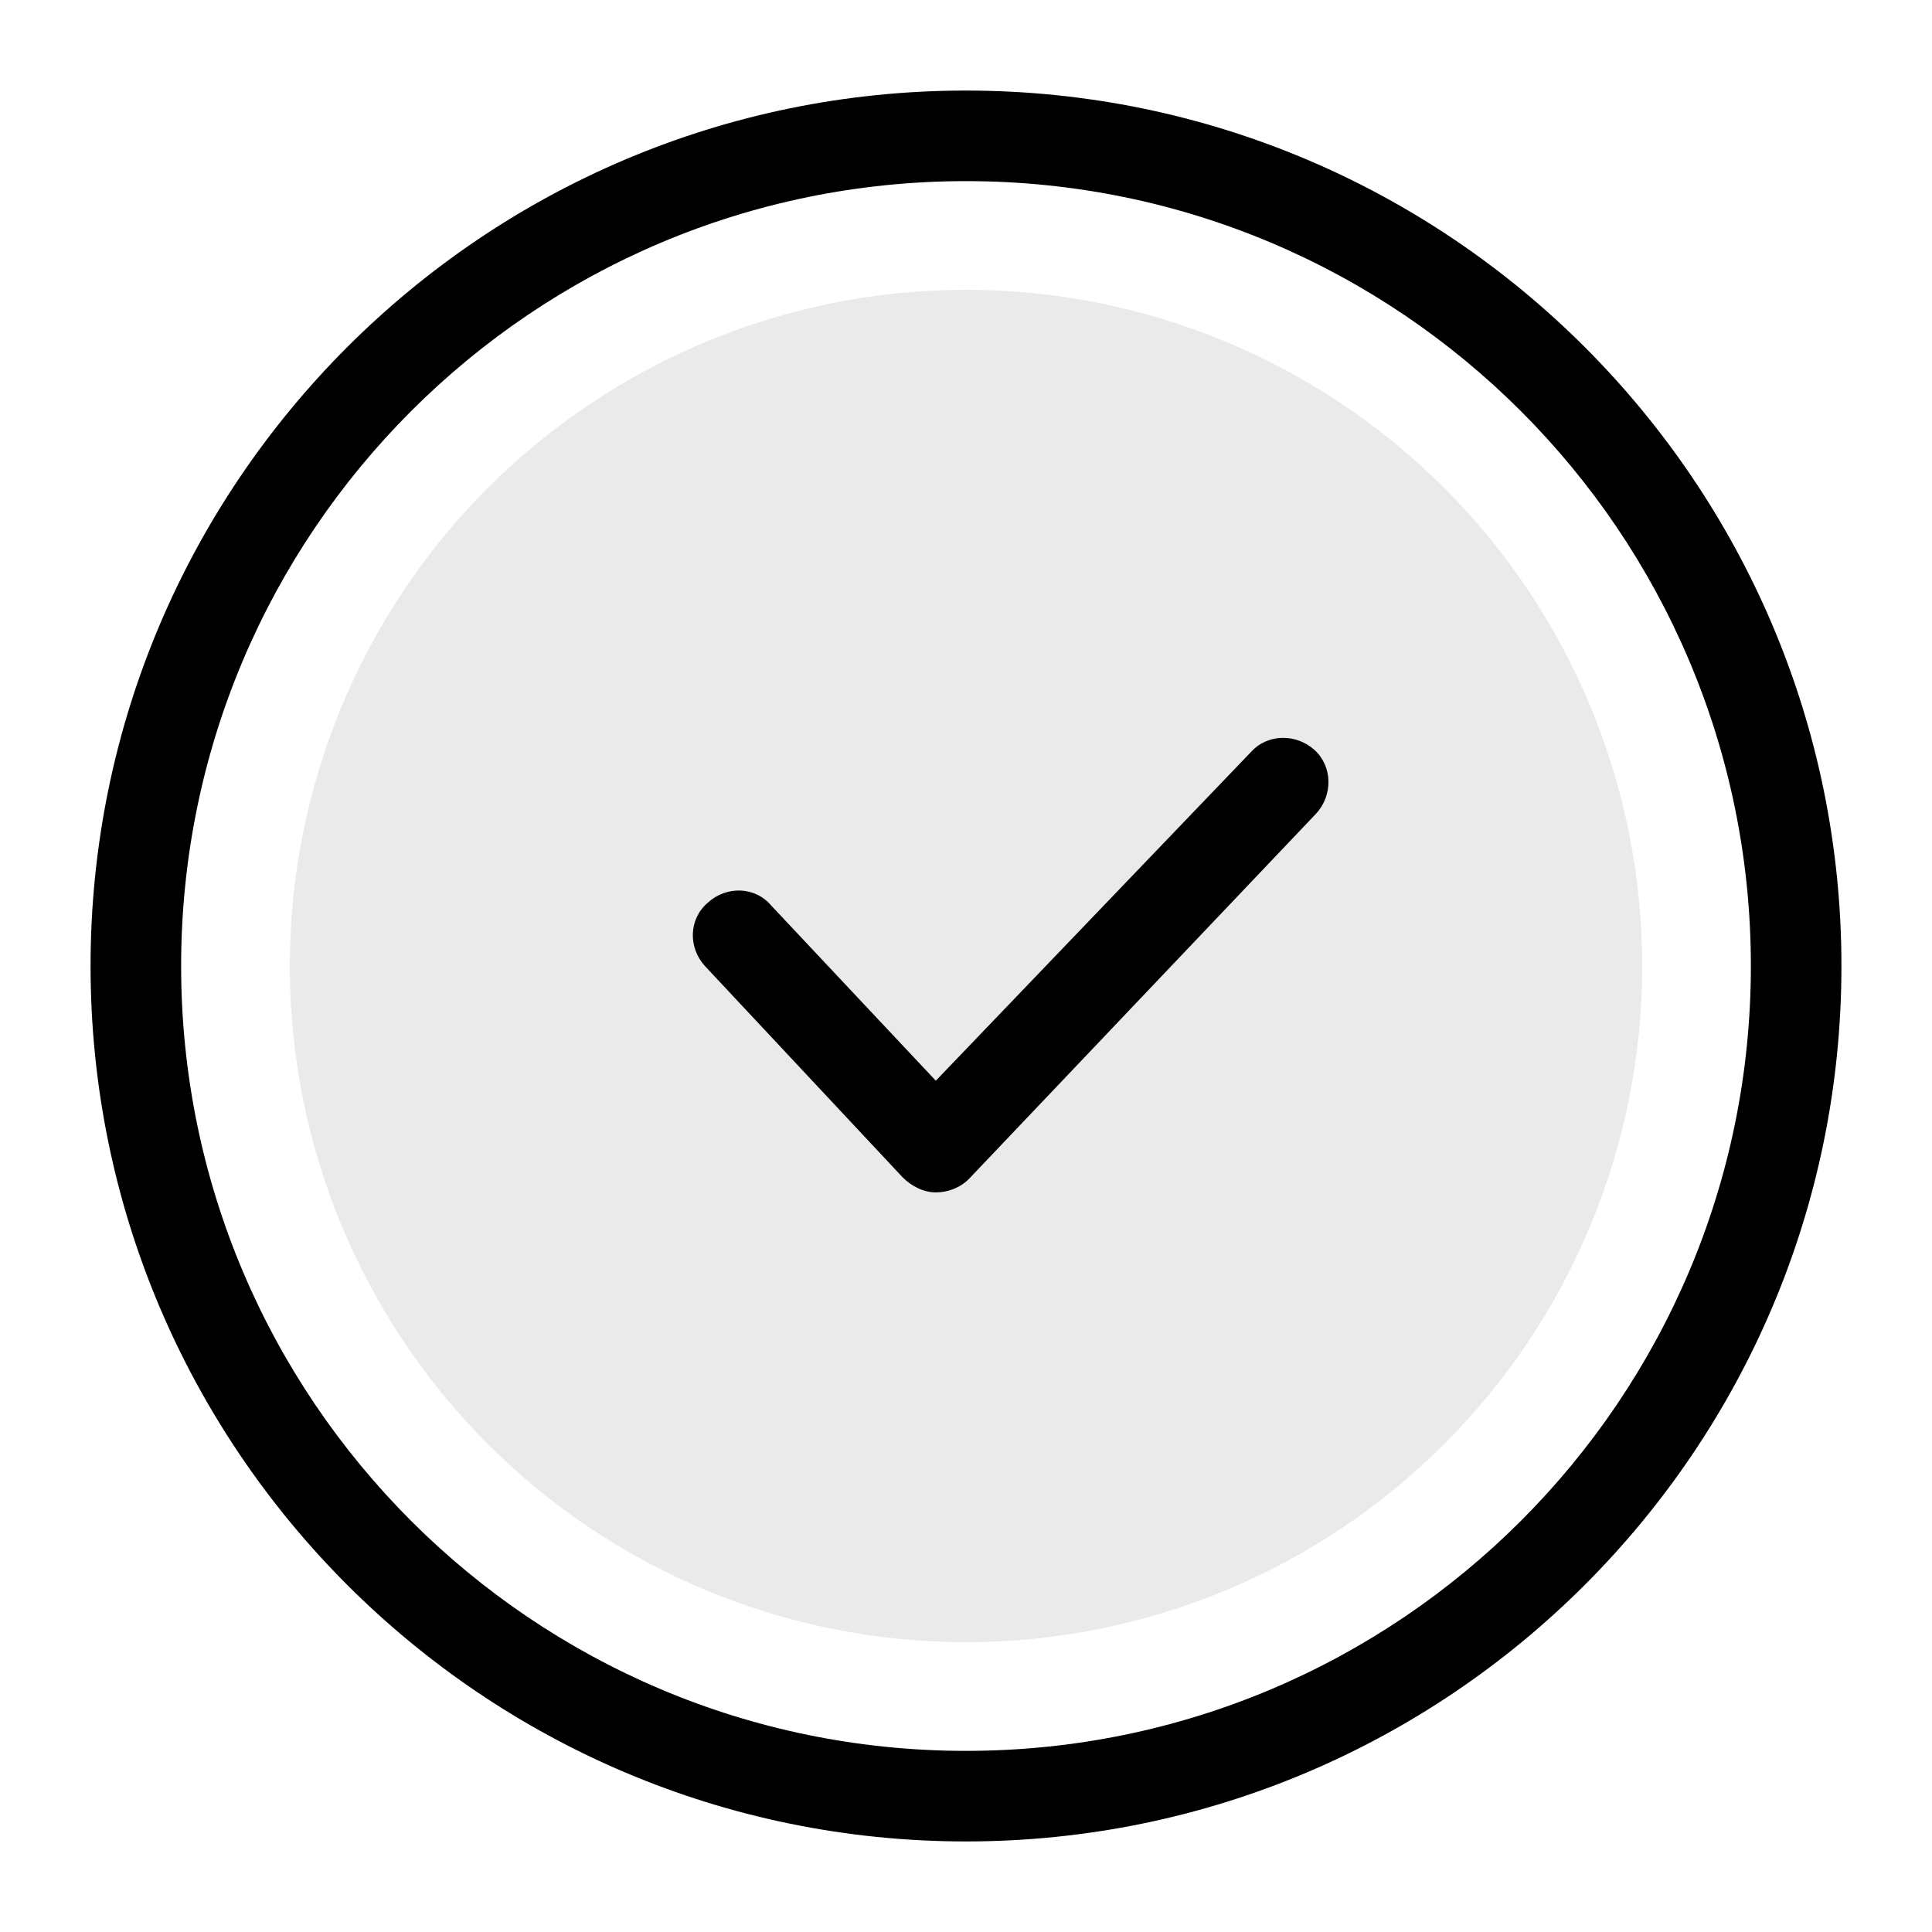 <svg width="40" height="40" viewBox="0 0 40 40" fill="none" xmlns="http://www.w3.org/2000/svg">
<path d="M20 6C16.287 6 12.726 7.475 10.101 10.101C7.475 12.726 6 16.287 6 20C6 23.713 7.475 27.274 10.101 29.899C12.726 32.525 16.287 34 20 34C23.713 34 27.274 32.525 29.899 29.899C32.525 27.274 34 23.713 34 20C34 16.287 32.525 12.726 29.899 10.101C27.274 7.475 23.713 6 20 6Z" fill="#EAEAEA"/>
<path d="M20 38.125C10 38.125 1.875 30 1.875 20C1.875 10 10 1.875 20 1.875C30 1.875 38.125 10 38.125 20C38.125 30 30 38.125 20 38.125ZM20 3.75C11.031 3.75 3.75 11.031 3.75 20C3.75 28.969 11.031 36.25 20 36.25C28.969 36.25 36.25 28.969 36.25 20C36.25 11.031 28.969 3.75 20 3.75Z" fill="black"/>
<path d="M19.375 24.687C19.125 24.687 18.875 24.562 18.688 24.375L14.594 20C14.251 19.625 14.251 19.031 14.657 18.687C15.032 18.344 15.626 18.344 15.969 18.75L19.375 22.375L25.907 15.562C26.25 15.187 26.844 15.187 27.219 15.531C27.594 15.875 27.594 16.469 27.25 16.844L20.063 24.406C19.875 24.594 19.625 24.687 19.375 24.687Z" fill="black"/>
</svg>
